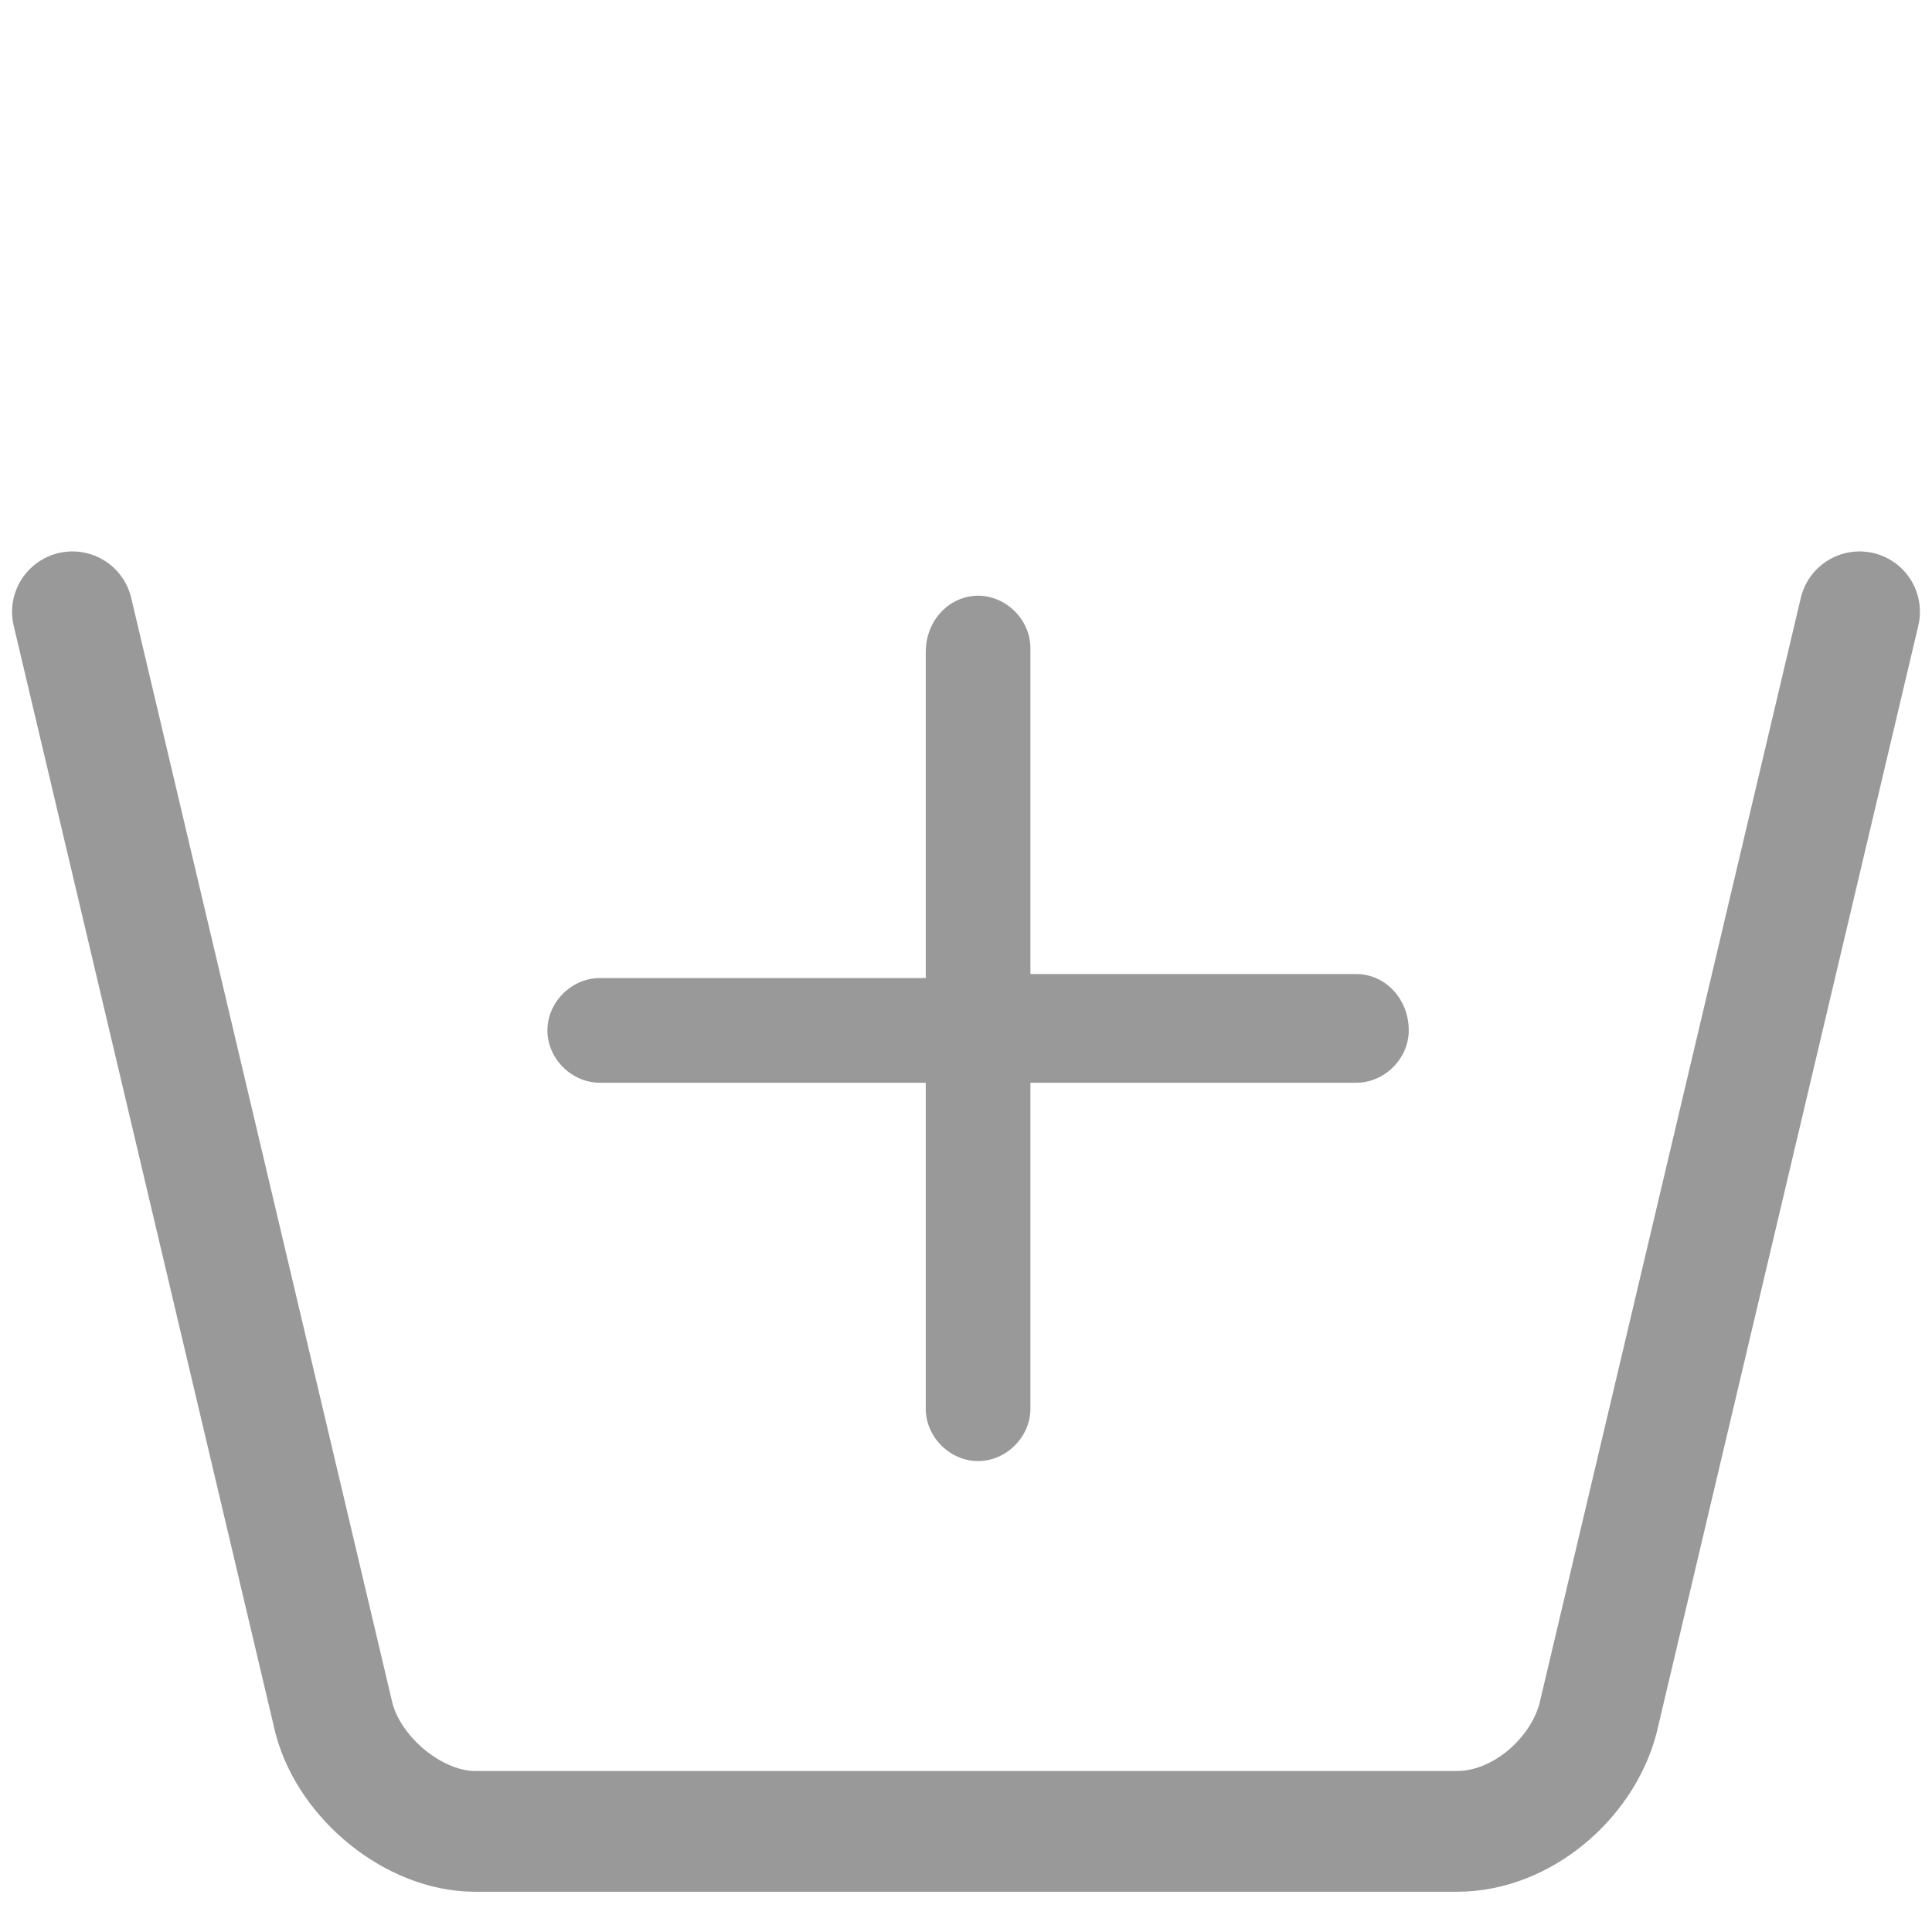 <?xml version="1.0" encoding="utf-8"?>
<!-- Generator: Adobe Illustrator 22.1.0, SVG Export Plug-In . SVG Version: 6.00 Build 0)  -->
<svg version="1.1" id="Capa_1" xmlns="http://www.w3.org/2000/svg" xmlns:xlink="http://www.w3.org/1999/xlink" x="0px" y="0px"
	 viewBox="0 0 48 48" style="enable-background:new 0 0 48 48;" xml:space="preserve">
<style type="text/css">
	.st0{fill:none;stroke:#999999;stroke-width:3;stroke-linecap:round;stroke-miterlimit:10;}
	.st1{fill:#999999;}
</style>
<path class="st0" d="M1.8,15.2l6.5,27.5c0.4,1.5,2,2.8,3.5,2.8h24.4c1.6,0,3.1-1.3,3.5-2.8l6.5-27.5"/>
<path class="st1" d="M33.7,24.2h-8.1v-8.1c0-0.7-0.6-1.3-1.3-1.3S23,15.4,23,16.2v8.1h-8.1c-0.7,0-1.3,0.6-1.3,1.3
	c0,0.7,0.6,1.3,1.3,1.3H23V35c0,0.7,0.6,1.3,1.3,1.3s1.3-0.6,1.3-1.3v-8.1h8.1c0.7,0,1.3-0.6,1.3-1.3C35,24.8,34.4,24.2,33.7,24.2z"
	/>
</svg>
